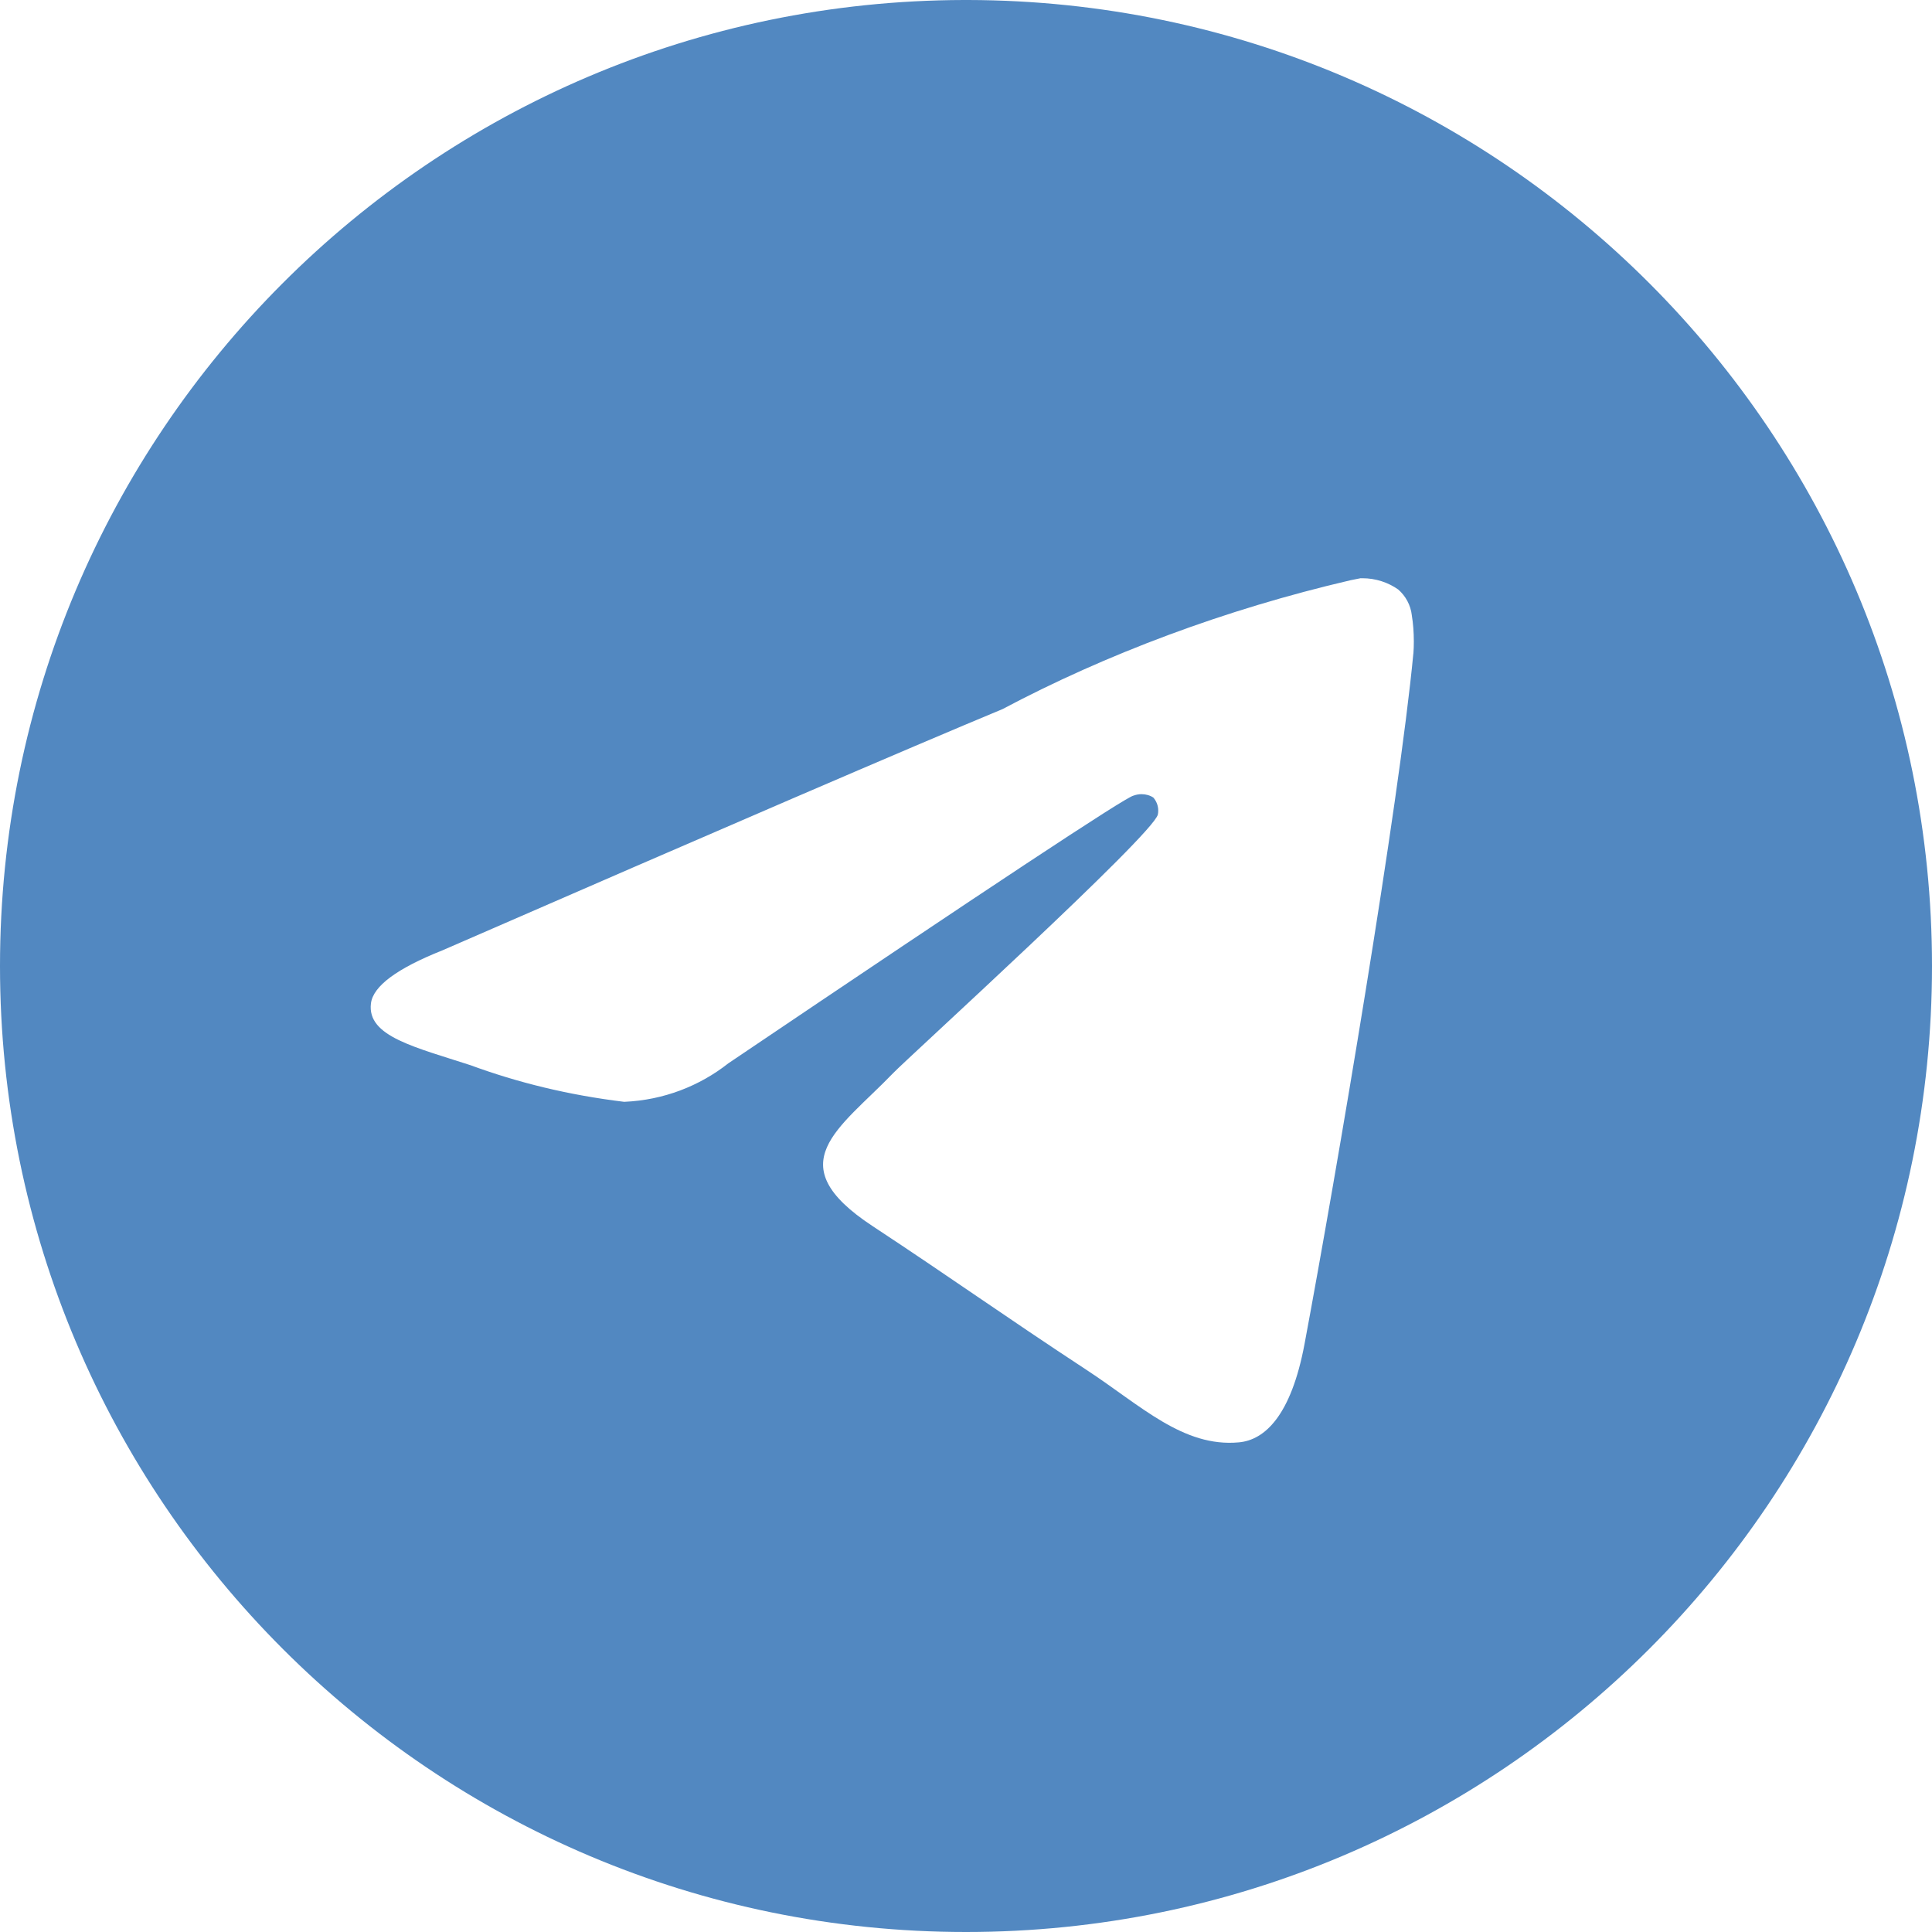 <svg width="34" height="34" viewBox="0 0 34 34" fill="none" xmlns="http://www.w3.org/2000/svg">
<path d="M23.95 10.176C23.957 10.176 23.966 10.176 23.975 10.176C24.211 10.176 24.43 10.25 24.609 10.376L24.606 10.374C24.737 10.488 24.825 10.648 24.846 10.829V10.832C24.869 10.97 24.881 11.128 24.881 11.289C24.881 11.363 24.879 11.435 24.873 11.507V11.497C24.619 14.171 23.518 20.656 22.958 23.65C22.721 24.918 22.255 25.342 21.803 25.383C20.822 25.474 20.077 24.735 19.127 24.112C17.639 23.135 16.798 22.528 15.354 21.576C13.685 20.478 14.767 19.872 15.718 18.885C15.967 18.625 20.292 14.692 20.376 14.335C20.381 14.313 20.383 14.29 20.383 14.265C20.383 14.177 20.35 14.097 20.297 14.036C20.239 13.997 20.165 13.976 20.088 13.976C20.038 13.976 19.989 13.986 19.944 14.003L19.946 14.002C19.797 14.036 17.421 15.606 12.817 18.713C12.314 19.11 11.68 19.36 10.989 19.39H10.982C10.004 19.271 9.115 19.053 8.272 18.743L8.356 18.77C7.297 18.425 6.456 18.243 6.528 17.658C6.566 17.354 6.986 17.043 7.785 16.725C12.713 14.578 15.999 13.162 17.643 12.479C19.457 11.516 21.56 10.724 23.772 10.21L23.949 10.175L23.95 10.176ZM16.96 0C7.589 0.023 0 7.625 0 17C0 26.388 7.61 34 17 34C26.39 34 34 26.39 34 17C34 7.625 26.411 0.023 17.042 0H17.04C17.013 0 16.987 0 16.96 0Z" fill="#5288C1"/>
</svg>
